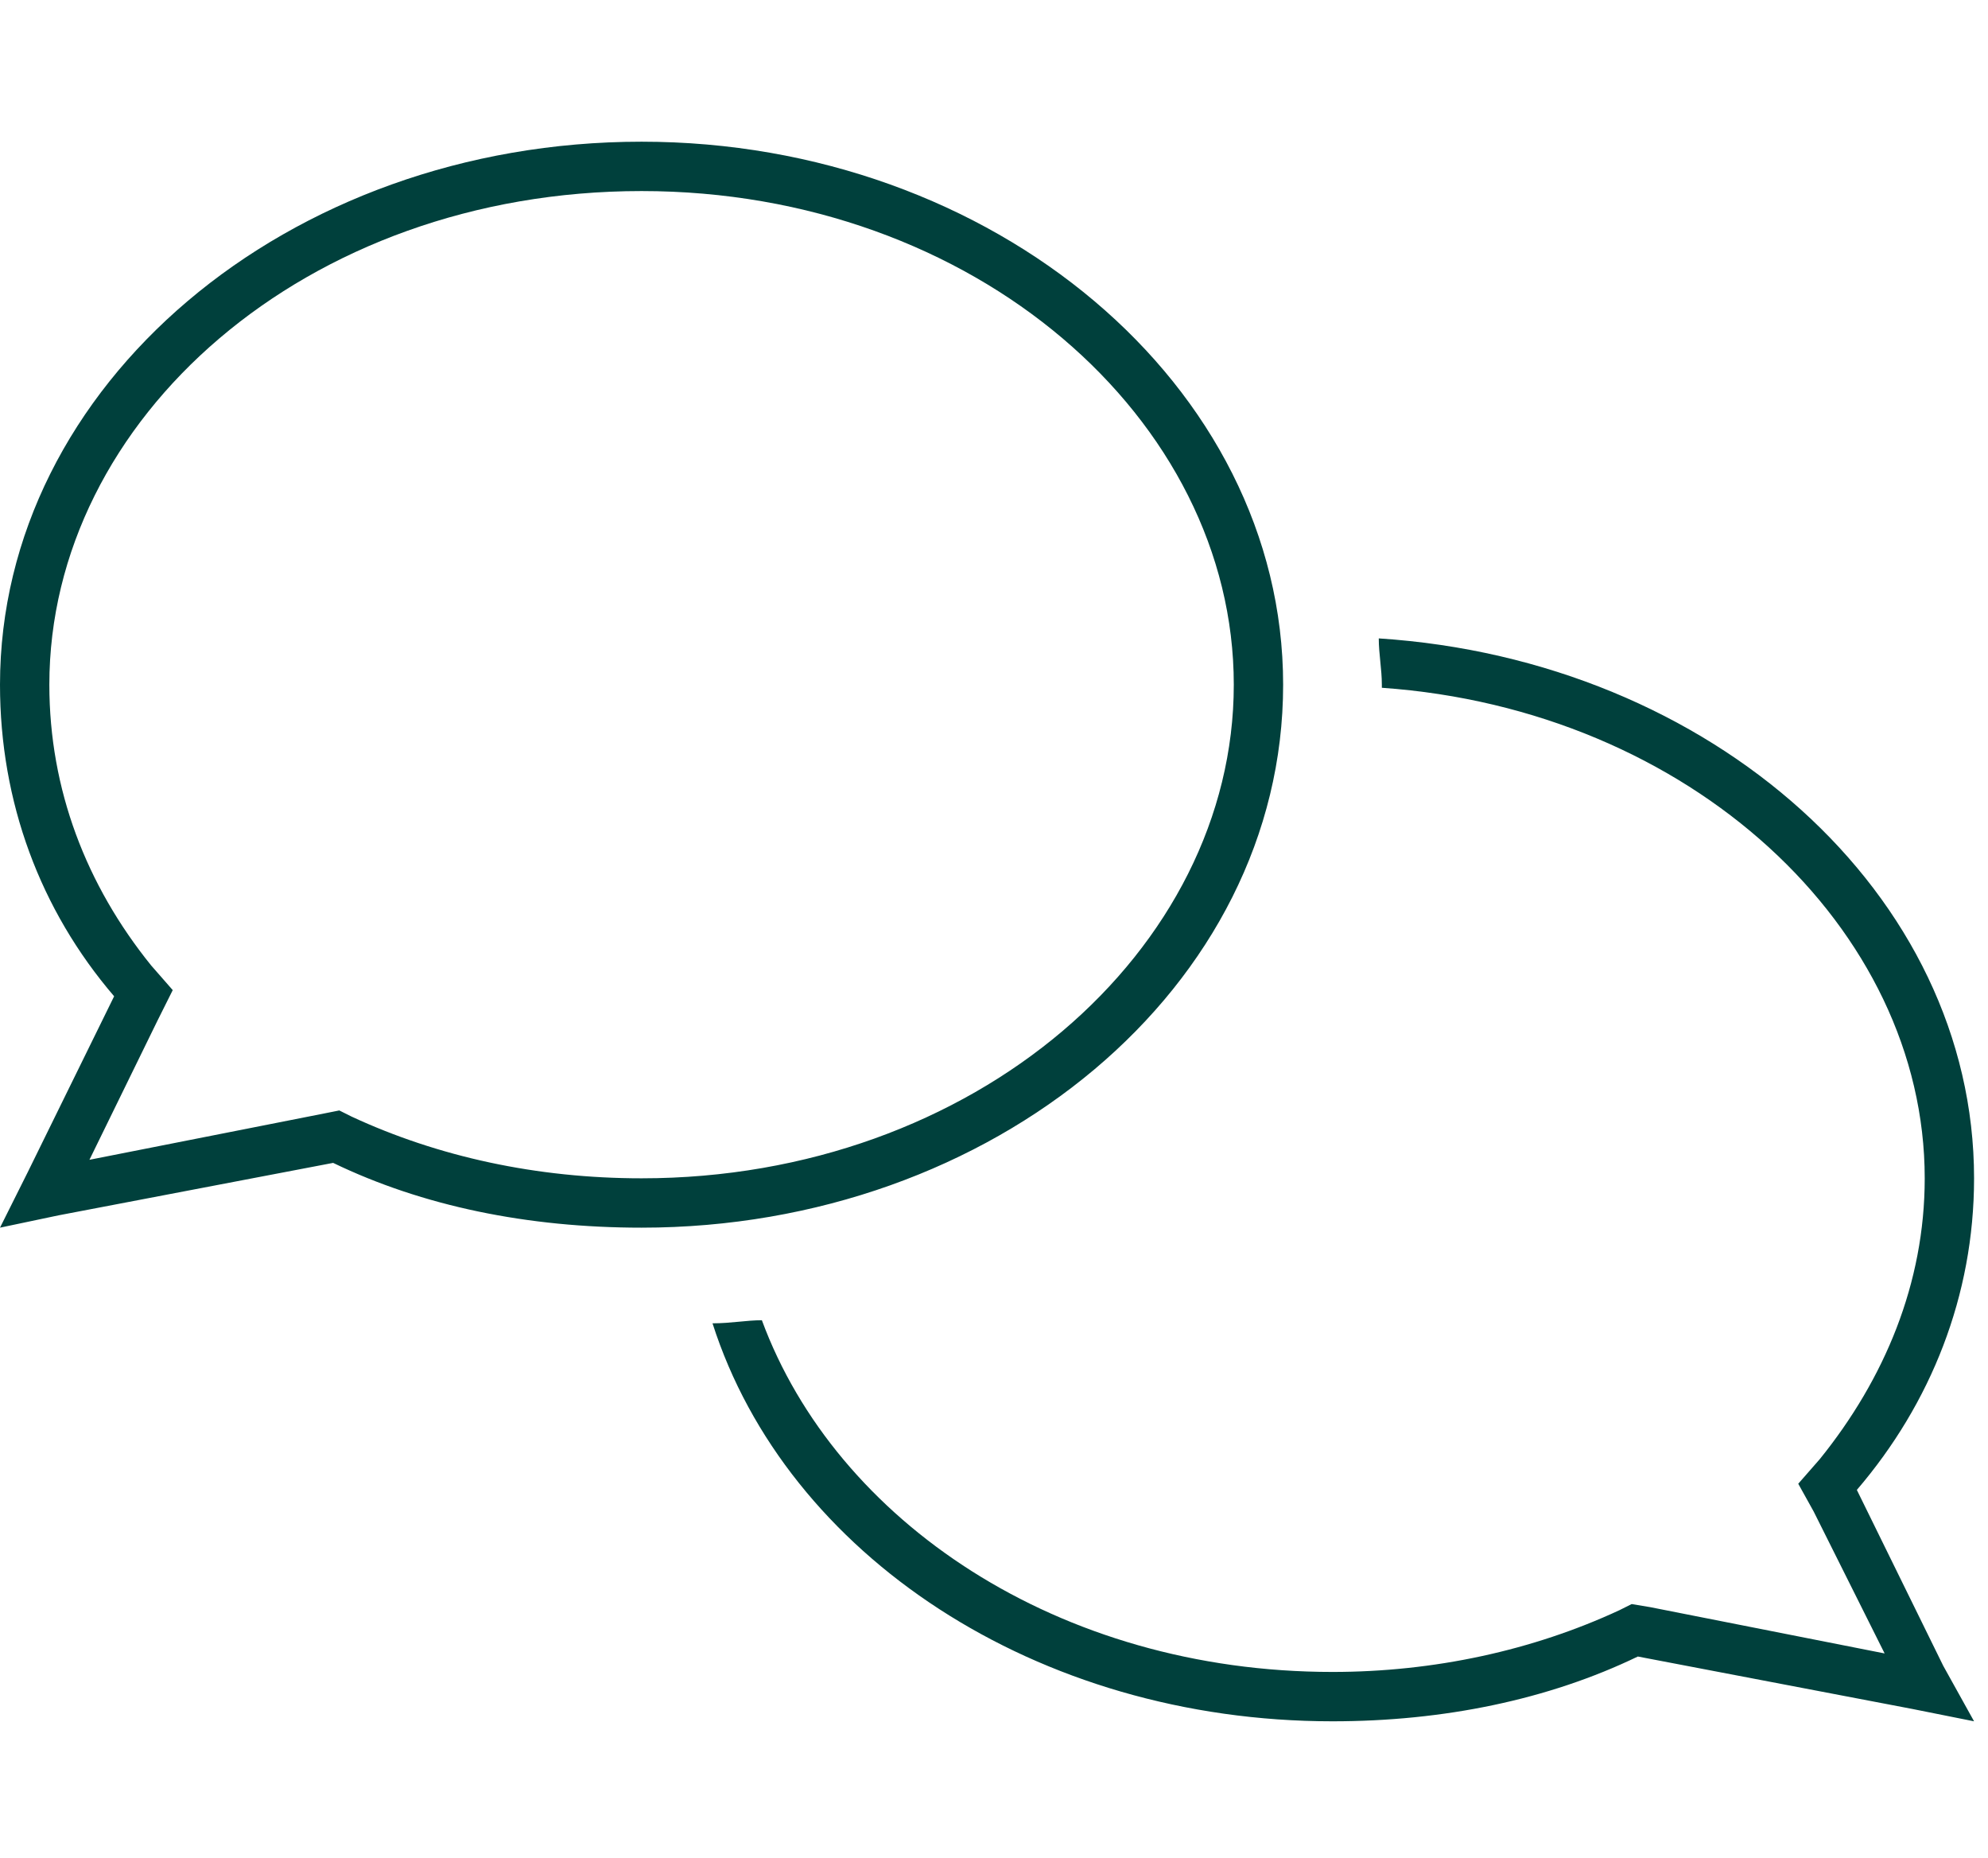 <svg width="107" height="100" viewBox="0 0 107 100" fill="none" xmlns="http://www.w3.org/2000/svg">
<path d="M8.467 54.94L4.814 62.41L17.432 59.92L18.262 59.754L18.926 60.086C23.574 62.244 28.887 63.406 34.531 63.406C52.461 63.406 66.406 51.121 66.406 36.844C66.406 22.566 52.461 10.281 34.531 10.281C16.436 10.281 2.656 22.566 2.656 36.844C2.656 42.488 4.648 47.635 8.135 51.951L9.297 53.279L8.467 54.94ZM0 66.062L1.494 63.074L6.143 53.611C2.158 48.963 0 43.152 0 36.844C0 20.74 15.44 7.625 34.531 7.625C53.457 7.625 69.062 20.74 69.062 36.844C69.062 53.113 53.457 66.062 34.531 66.062C28.389 66.062 22.744 64.9 17.93 62.576L3.154 65.398L0 66.062ZM71.719 92.625C55.781 92.625 42.334 83.66 38.35 71.209C39.346 71.209 40.176 71.043 41.006 71.043C44.99 81.834 56.943 89.969 71.719 89.969C77.197 89.969 82.51 88.807 87.158 86.648L87.822 86.316L88.818 86.482L101.436 88.973L97.617 81.336L96.787 79.842L97.949 78.514C101.436 74.197 103.594 69.051 103.594 63.406C103.594 49.959 90.977 38.172 74.375 37.01V36.844C74.375 36.014 74.209 35.184 74.209 34.353C92.139 35.516 106.25 48.133 106.25 63.406C106.25 69.715 103.926 75.525 99.941 80.174L104.59 89.637L106.25 92.625L102.93 91.961L88.154 89.139C83.34 91.463 77.695 92.625 71.719 92.625Z" fill="#00403C"/>
</svg>
